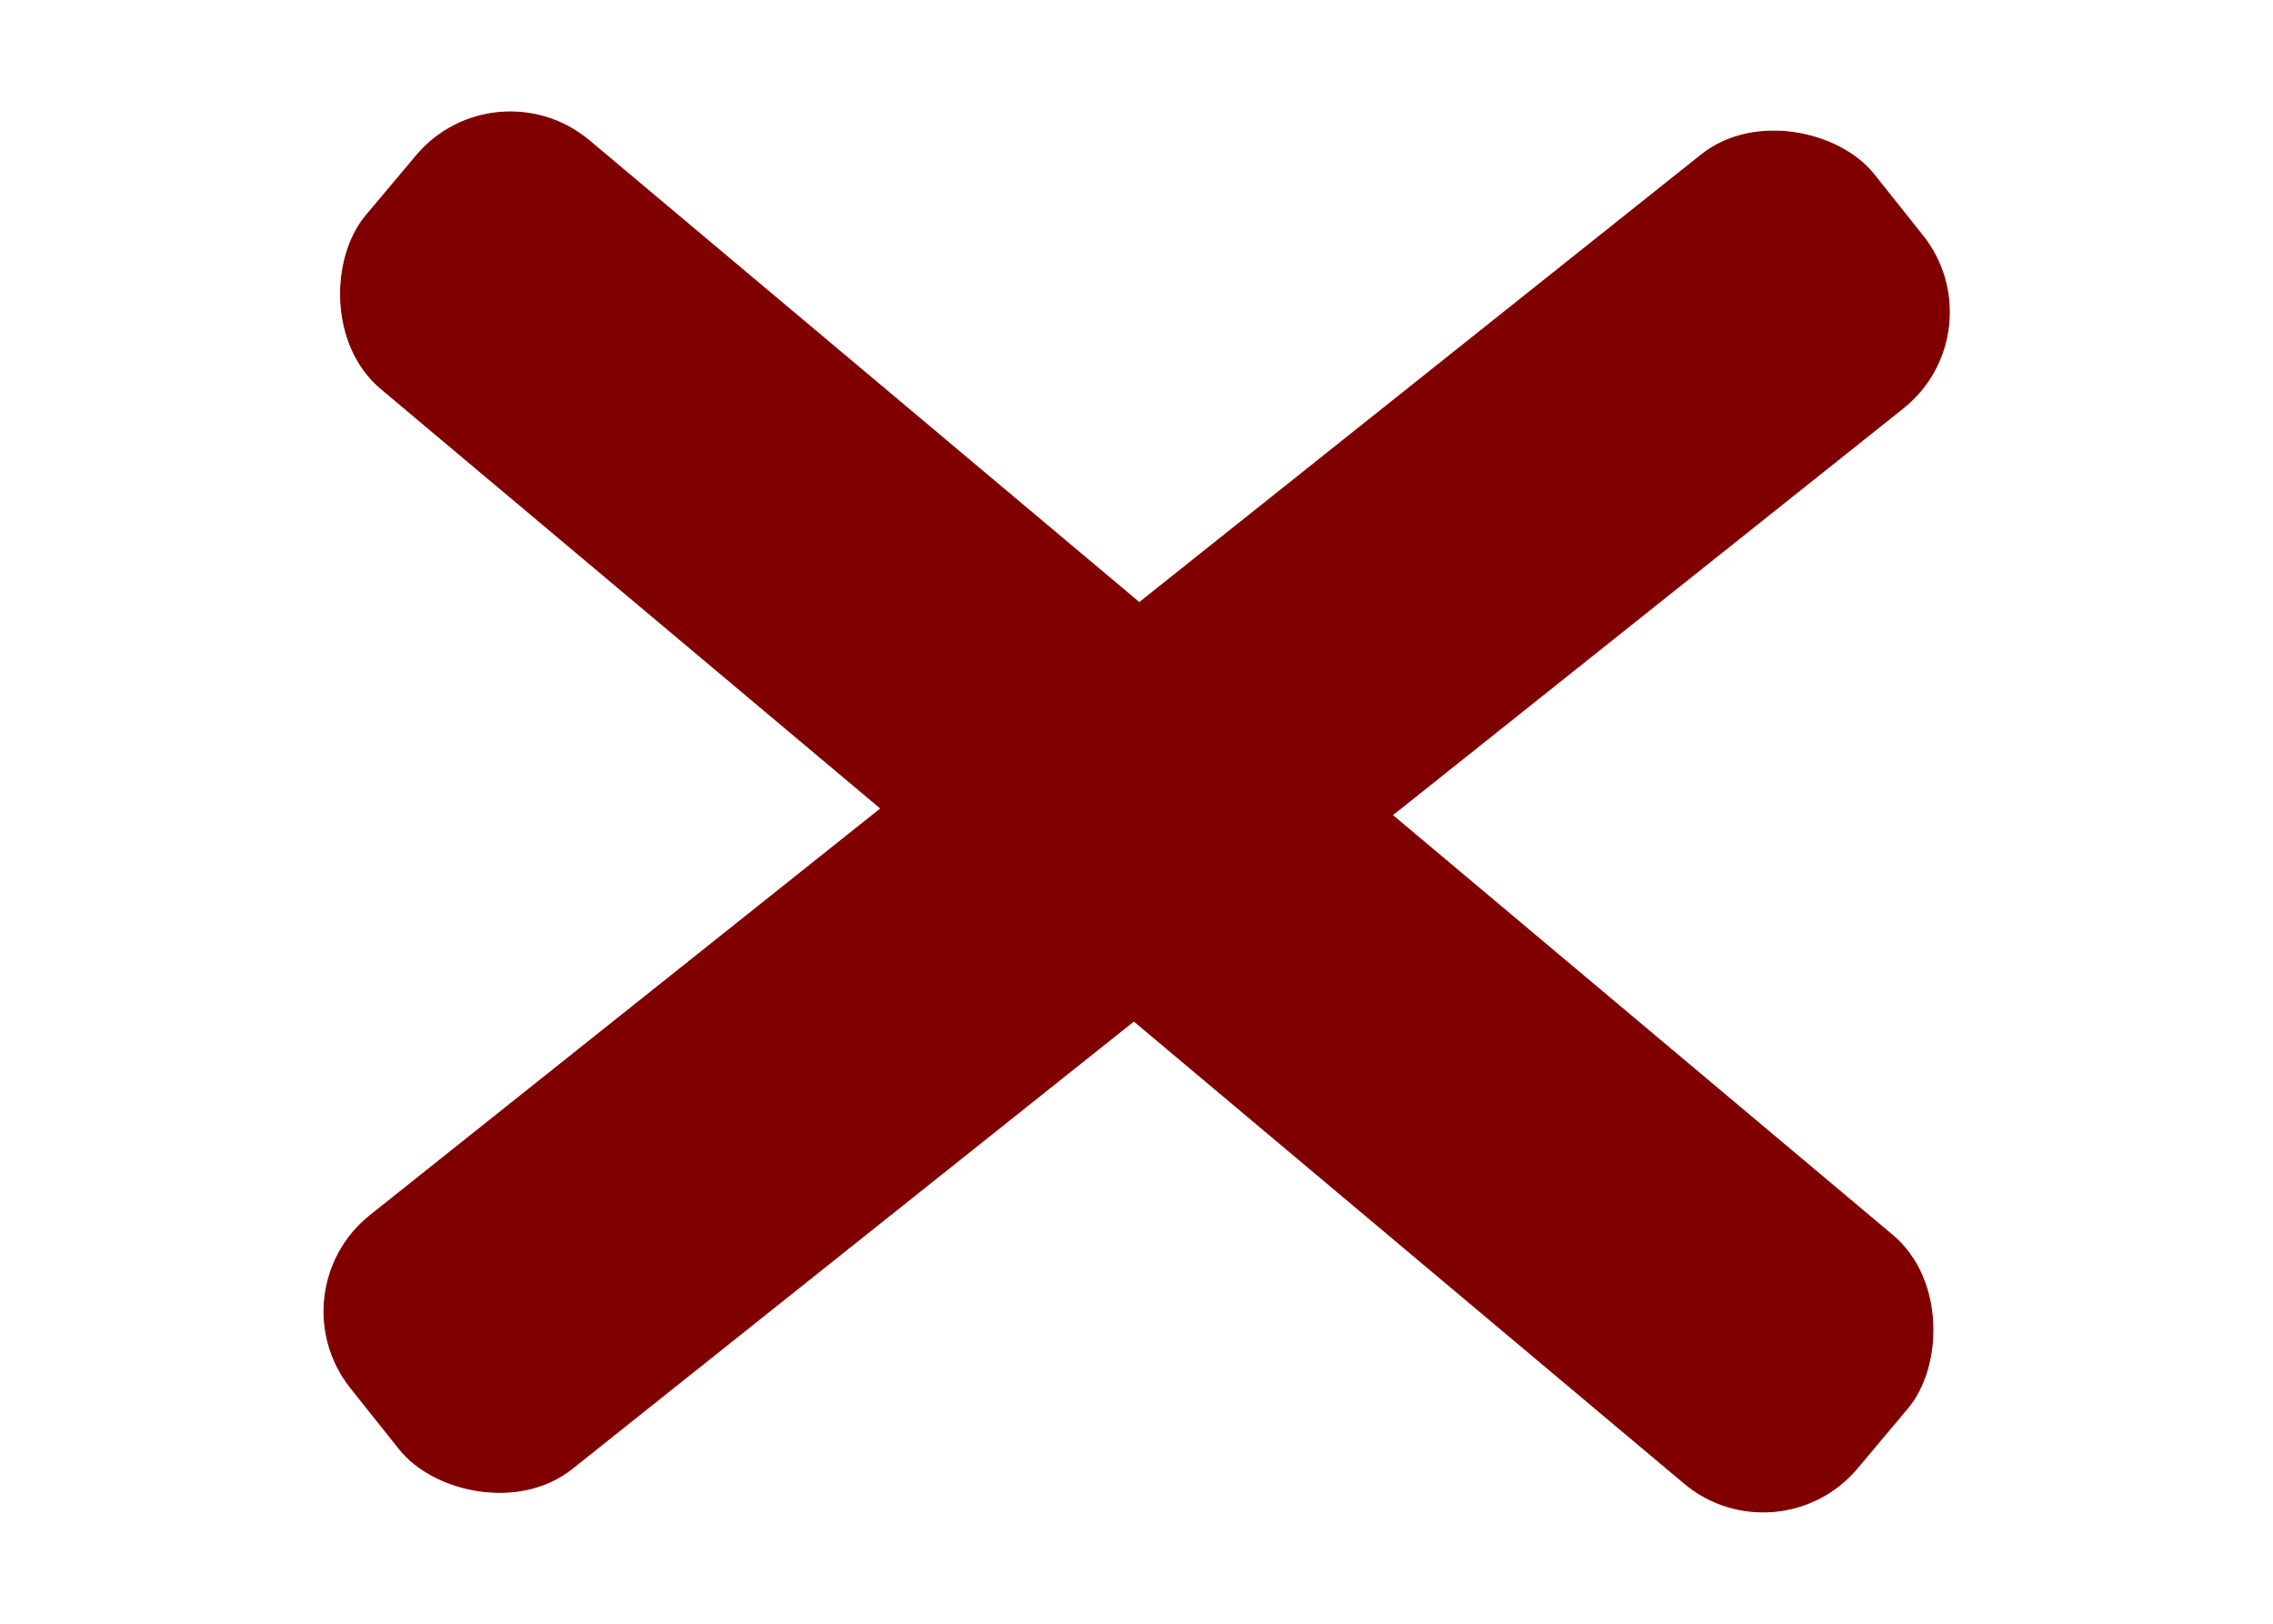 <?xml version="1.0" encoding="UTF-8" standalone="no"?>
<!-- Created with Inkscape (http://www.inkscape.org/) -->

<svg
   width="35"
   height="25"
   viewBox="0 0 9.26 6.615"
   version="1.1"
   id="svg5"
   inkscape:version="1.1.1 (3bf5ae0d25, 2021-09-20)"
   sodipodi:docname="cerrar.svg"
   xmlns:inkscape="http://www.inkscape.org/namespaces/inkscape"
   xmlns:sodipodi="http://sodipodi.sourceforge.net/DTD/sodipodi-0.dtd"
   xmlns="http://www.w3.org/2000/svg"
   xmlns:svg="http://www.w3.org/2000/svg">
  <sodipodi:namedview
     id="namedview7"
     pagecolor="#ffffff"
     bordercolor="#666666"
     borderopacity="1.0"
     inkscape:pageshadow="2"
     inkscape:pageopacity="0.0"
     inkscape:pagecheckerboard="0"
     inkscape:document-units="mm"
     showgrid="false"
     inkscape:zoom="6.1148148"
     inkscape:cx="-28.53725"
     inkscape:cy="23.140521"
     inkscape:window-width="1920"
     inkscape:window-height="1017"
     inkscape:window-x="-8"
     inkscape:window-y="-8"
     inkscape:window-maximized="1"
     inkscape:current-layer="g1200-7"
     units="px"
     width="35px" />
  <defs
     id="defs2" />
  <g
     inkscape:label="Capa 1"
     inkscape:groupmode="layer"
     id="layer1">
    <g
       id="g1200"
       transform="translate(-0.486,0.154)"
       style="fill:#800000">
      <g
         id="g1200-7"
         transform="translate(0.173,6.169)"
         style="fill:#800000">
        <rect
           style="fill:#800000;stroke:#800000;stroke-width:0.004;stroke-linecap:round"
           id="rect846-8"
           width="7.934"
           height="1.319"
           x="-5.814"
           y="4.829"
           rx="0.5"
           ry="0.5"
           transform="rotate(-139.977)" />
        <rect
           style="fill:#800000;stroke:#800000;stroke-width:0.004;stroke-linecap:round"
           id="rect846-8-8-00"
           width="7.934"
           height="1.319"
           x="1.779"
           y="0.062"
           rx="0.5"
           ry="0.5"
           transform="rotate(-38.543)" />
      </g>
    </g>
  </g>
</svg>
